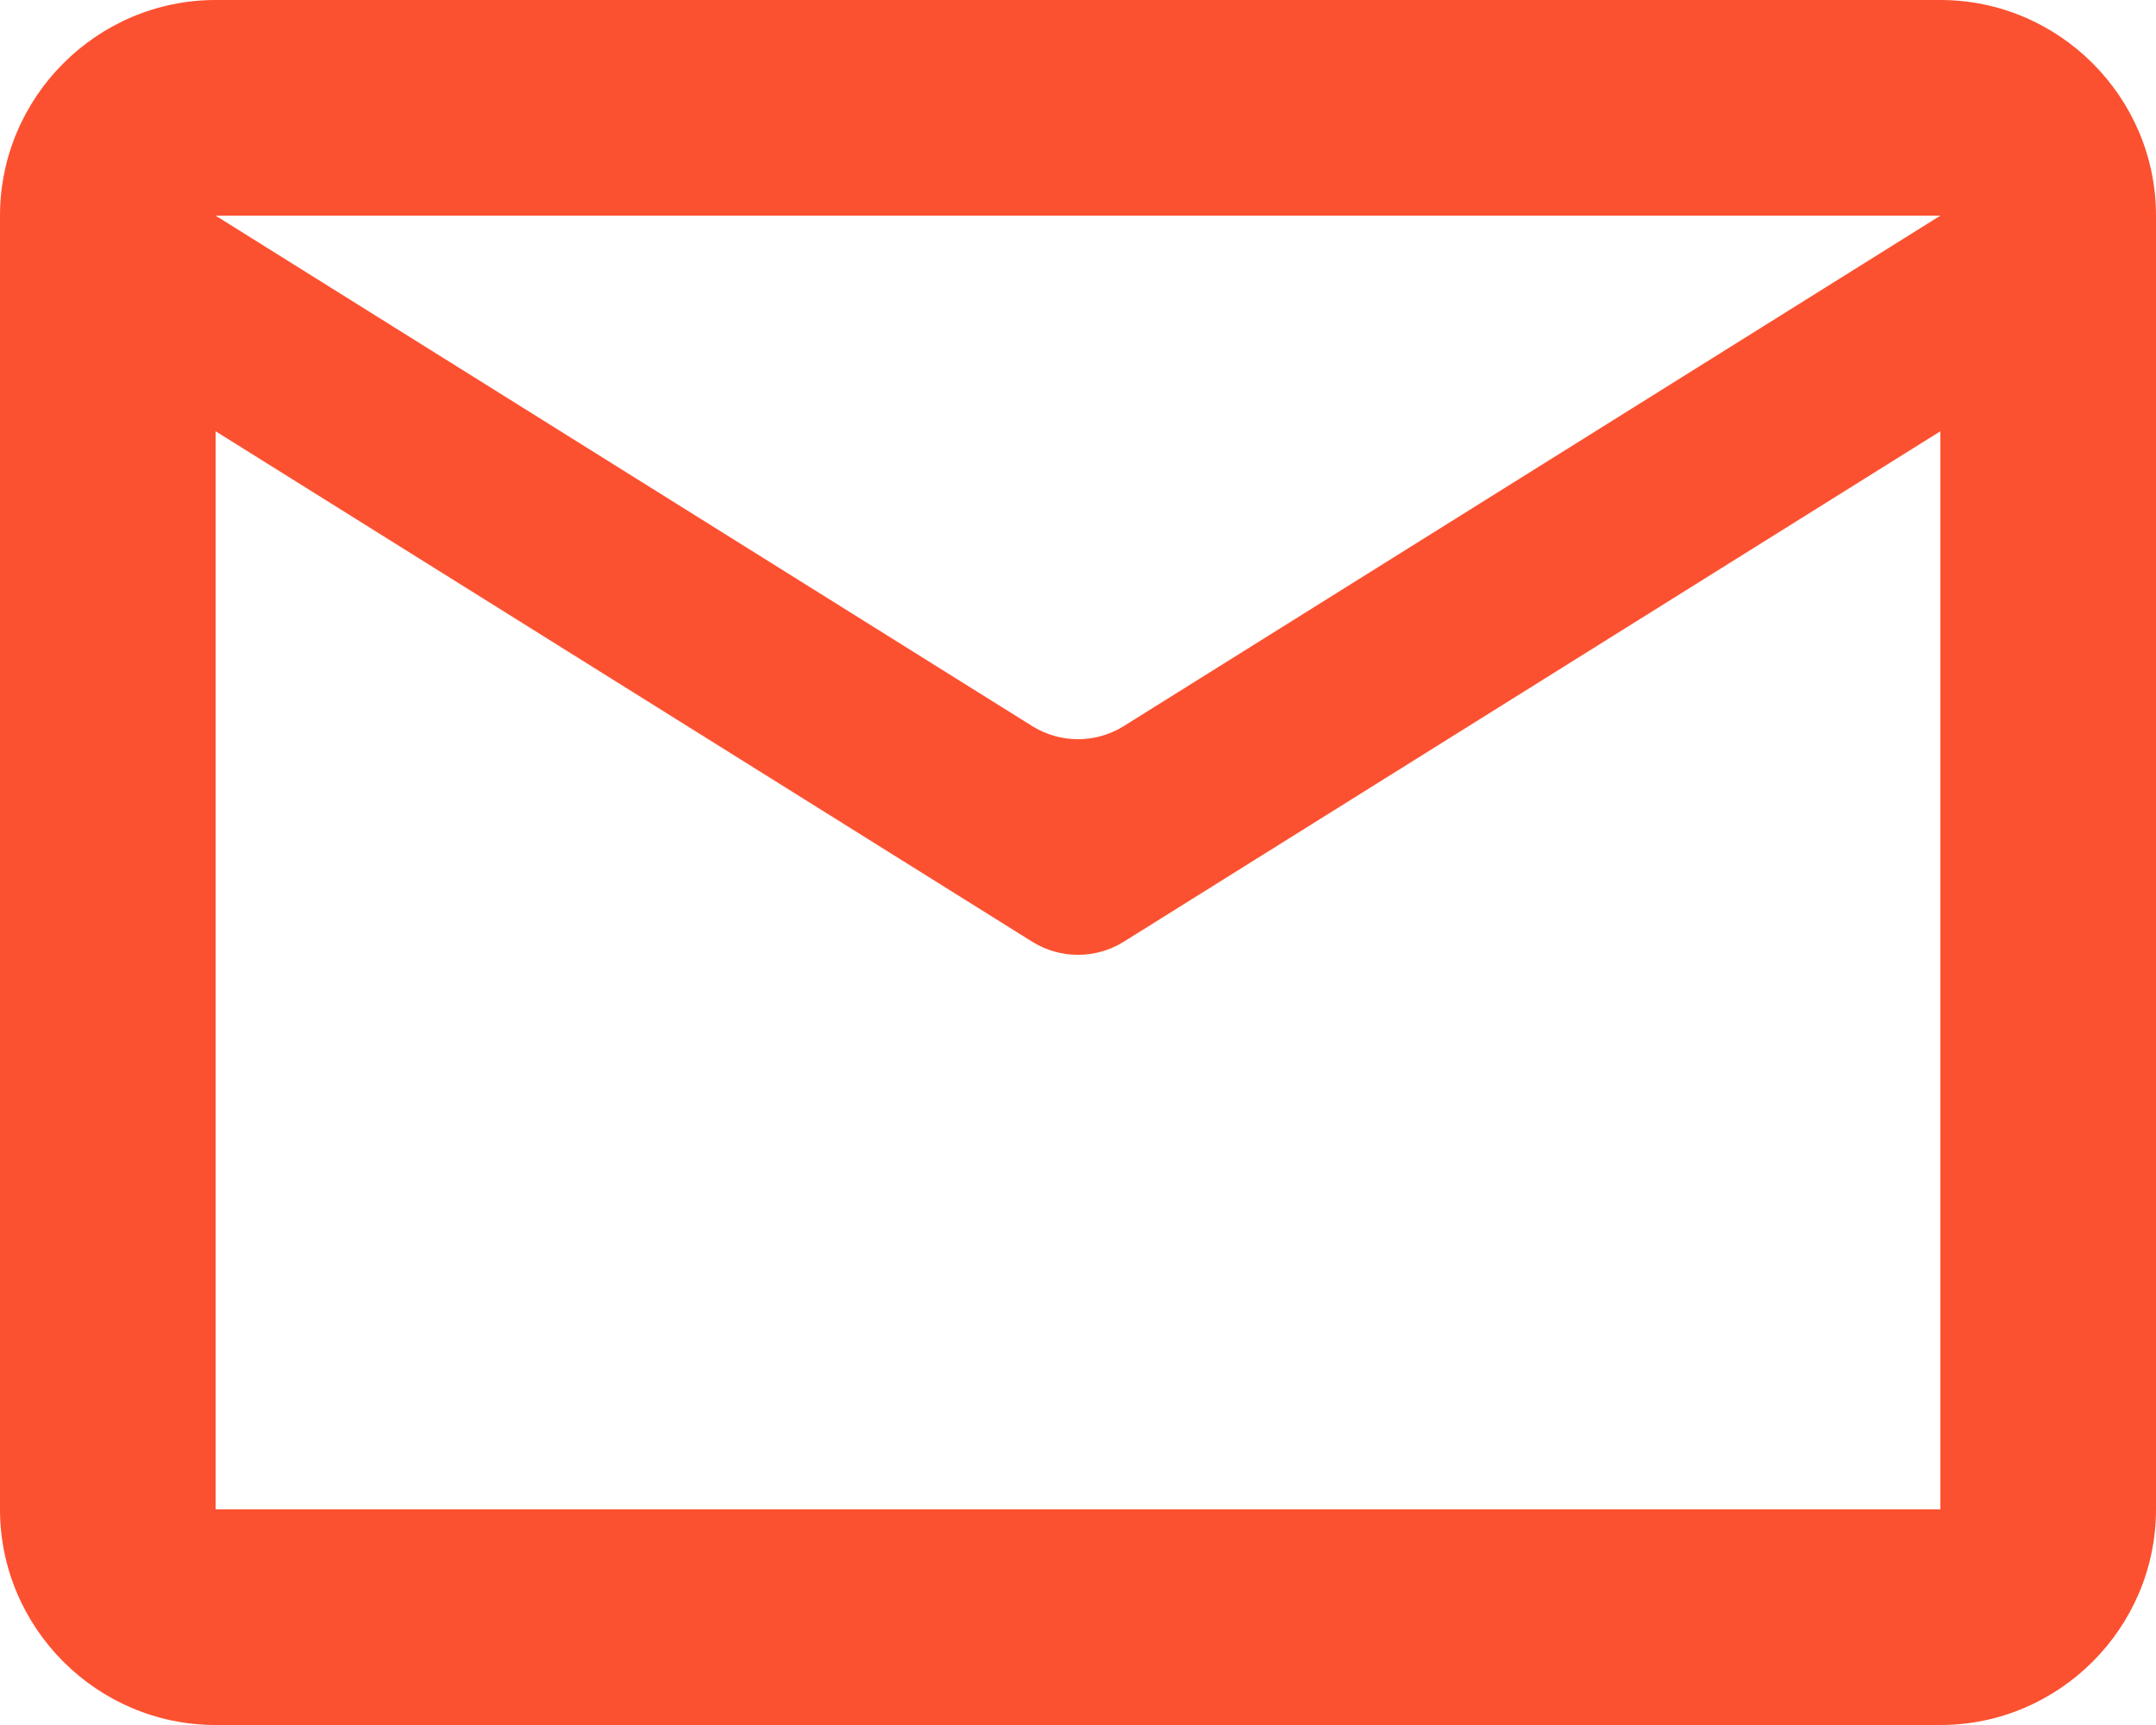 <svg width="25" height="20" viewBox="0 0 25 20" fill="none" xmlns="http://www.w3.org/2000/svg">
<path d="M25 2.5C25 1.125 23.875 0 22.5 0H2.5C1.125 0 0 1.125 0 2.5V17.5C0 18.875 1.125 20 2.5 20H22.5C23.875 20 25 18.875 25 17.5V2.5ZM22.5 2.5L13.03 8.419C12.706 8.621 12.294 8.621 11.97 8.419L2.5 2.5H22.5ZM22.5 17.5H2.5V5L11.97 10.919C12.294 11.121 12.706 11.121 13.03 10.919L22.5 5V17.5Z" fill="#FC5130"/>
</svg>
